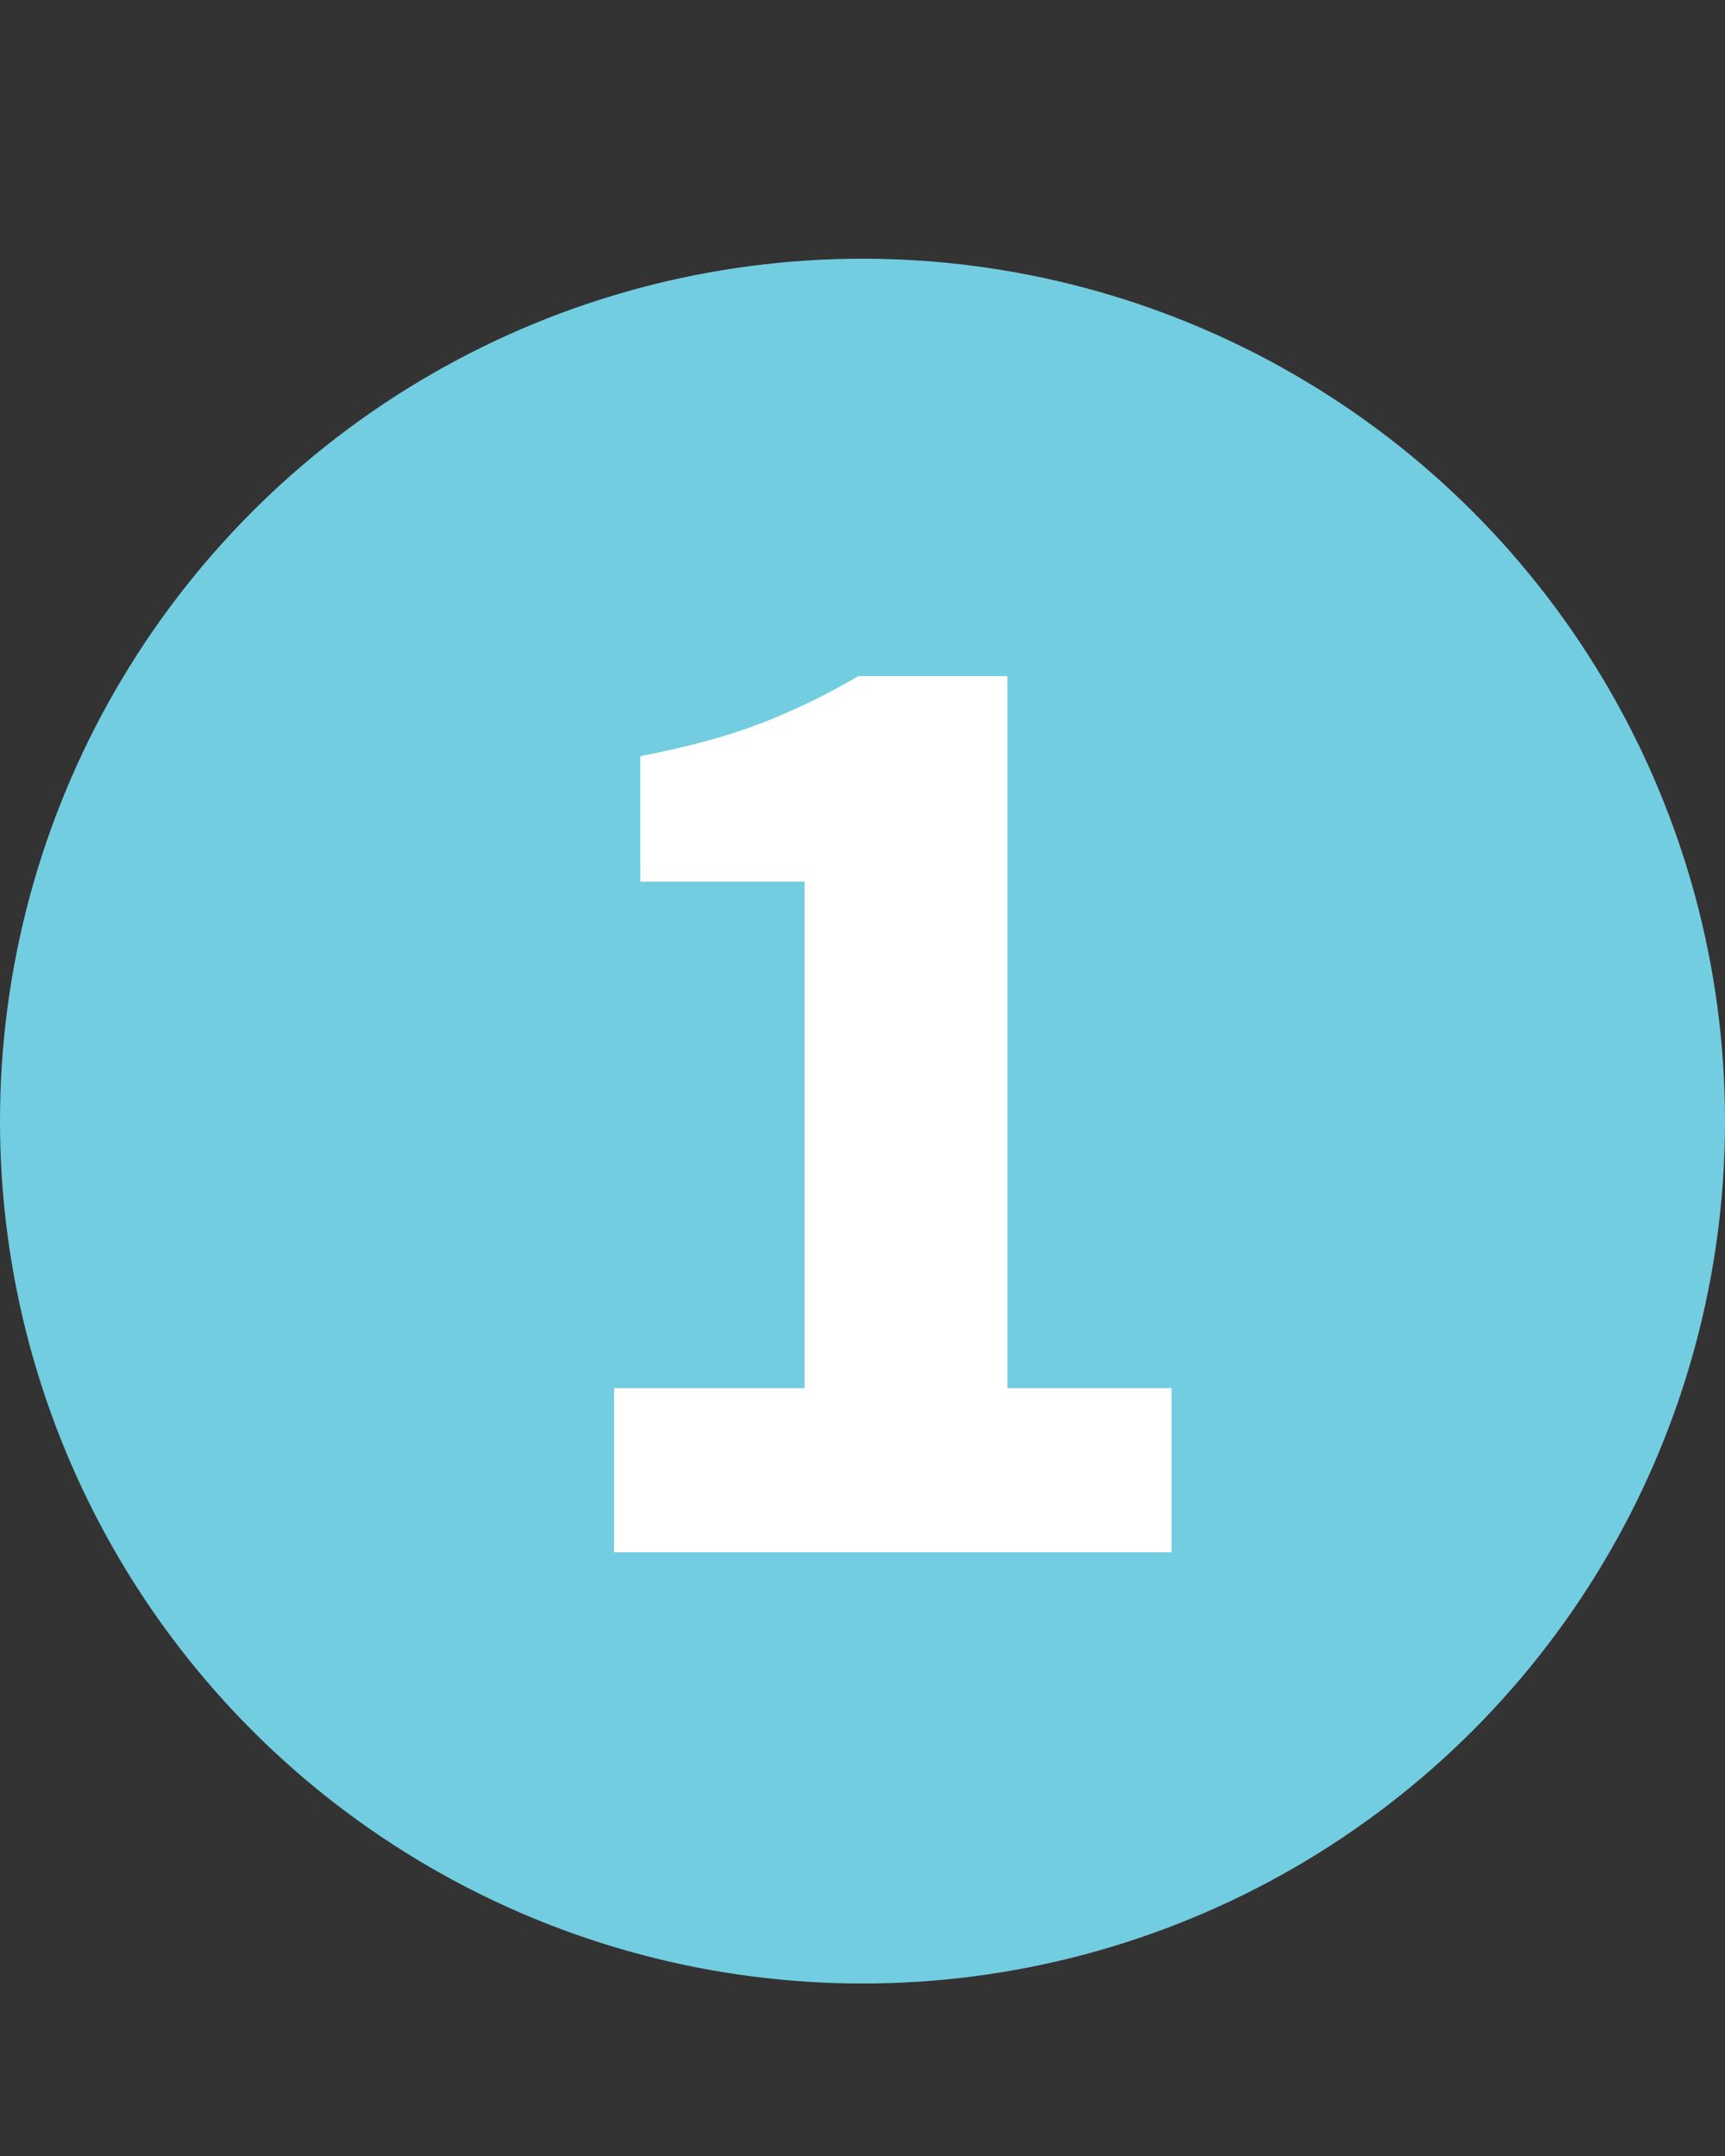 <svg width="20" height="25" viewBox="0 0 20 25" fill="none" xmlns="http://www.w3.org/2000/svg">
<rect x="0" y="0" width="20" height="25" fill="#333333" stroke="none"/>
<circle cx="10" cy="13" r="10" fill="#73CDE1"/>
<path d="M7.12 18V16.096H9.328V10.224H7.424V8.768C7.979 8.661 8.448 8.533 8.832 8.384C9.216 8.235 9.589 8.053 9.952 7.84H11.68V16.096H13.584V18H7.12Z" fill="white"/>
</svg>
